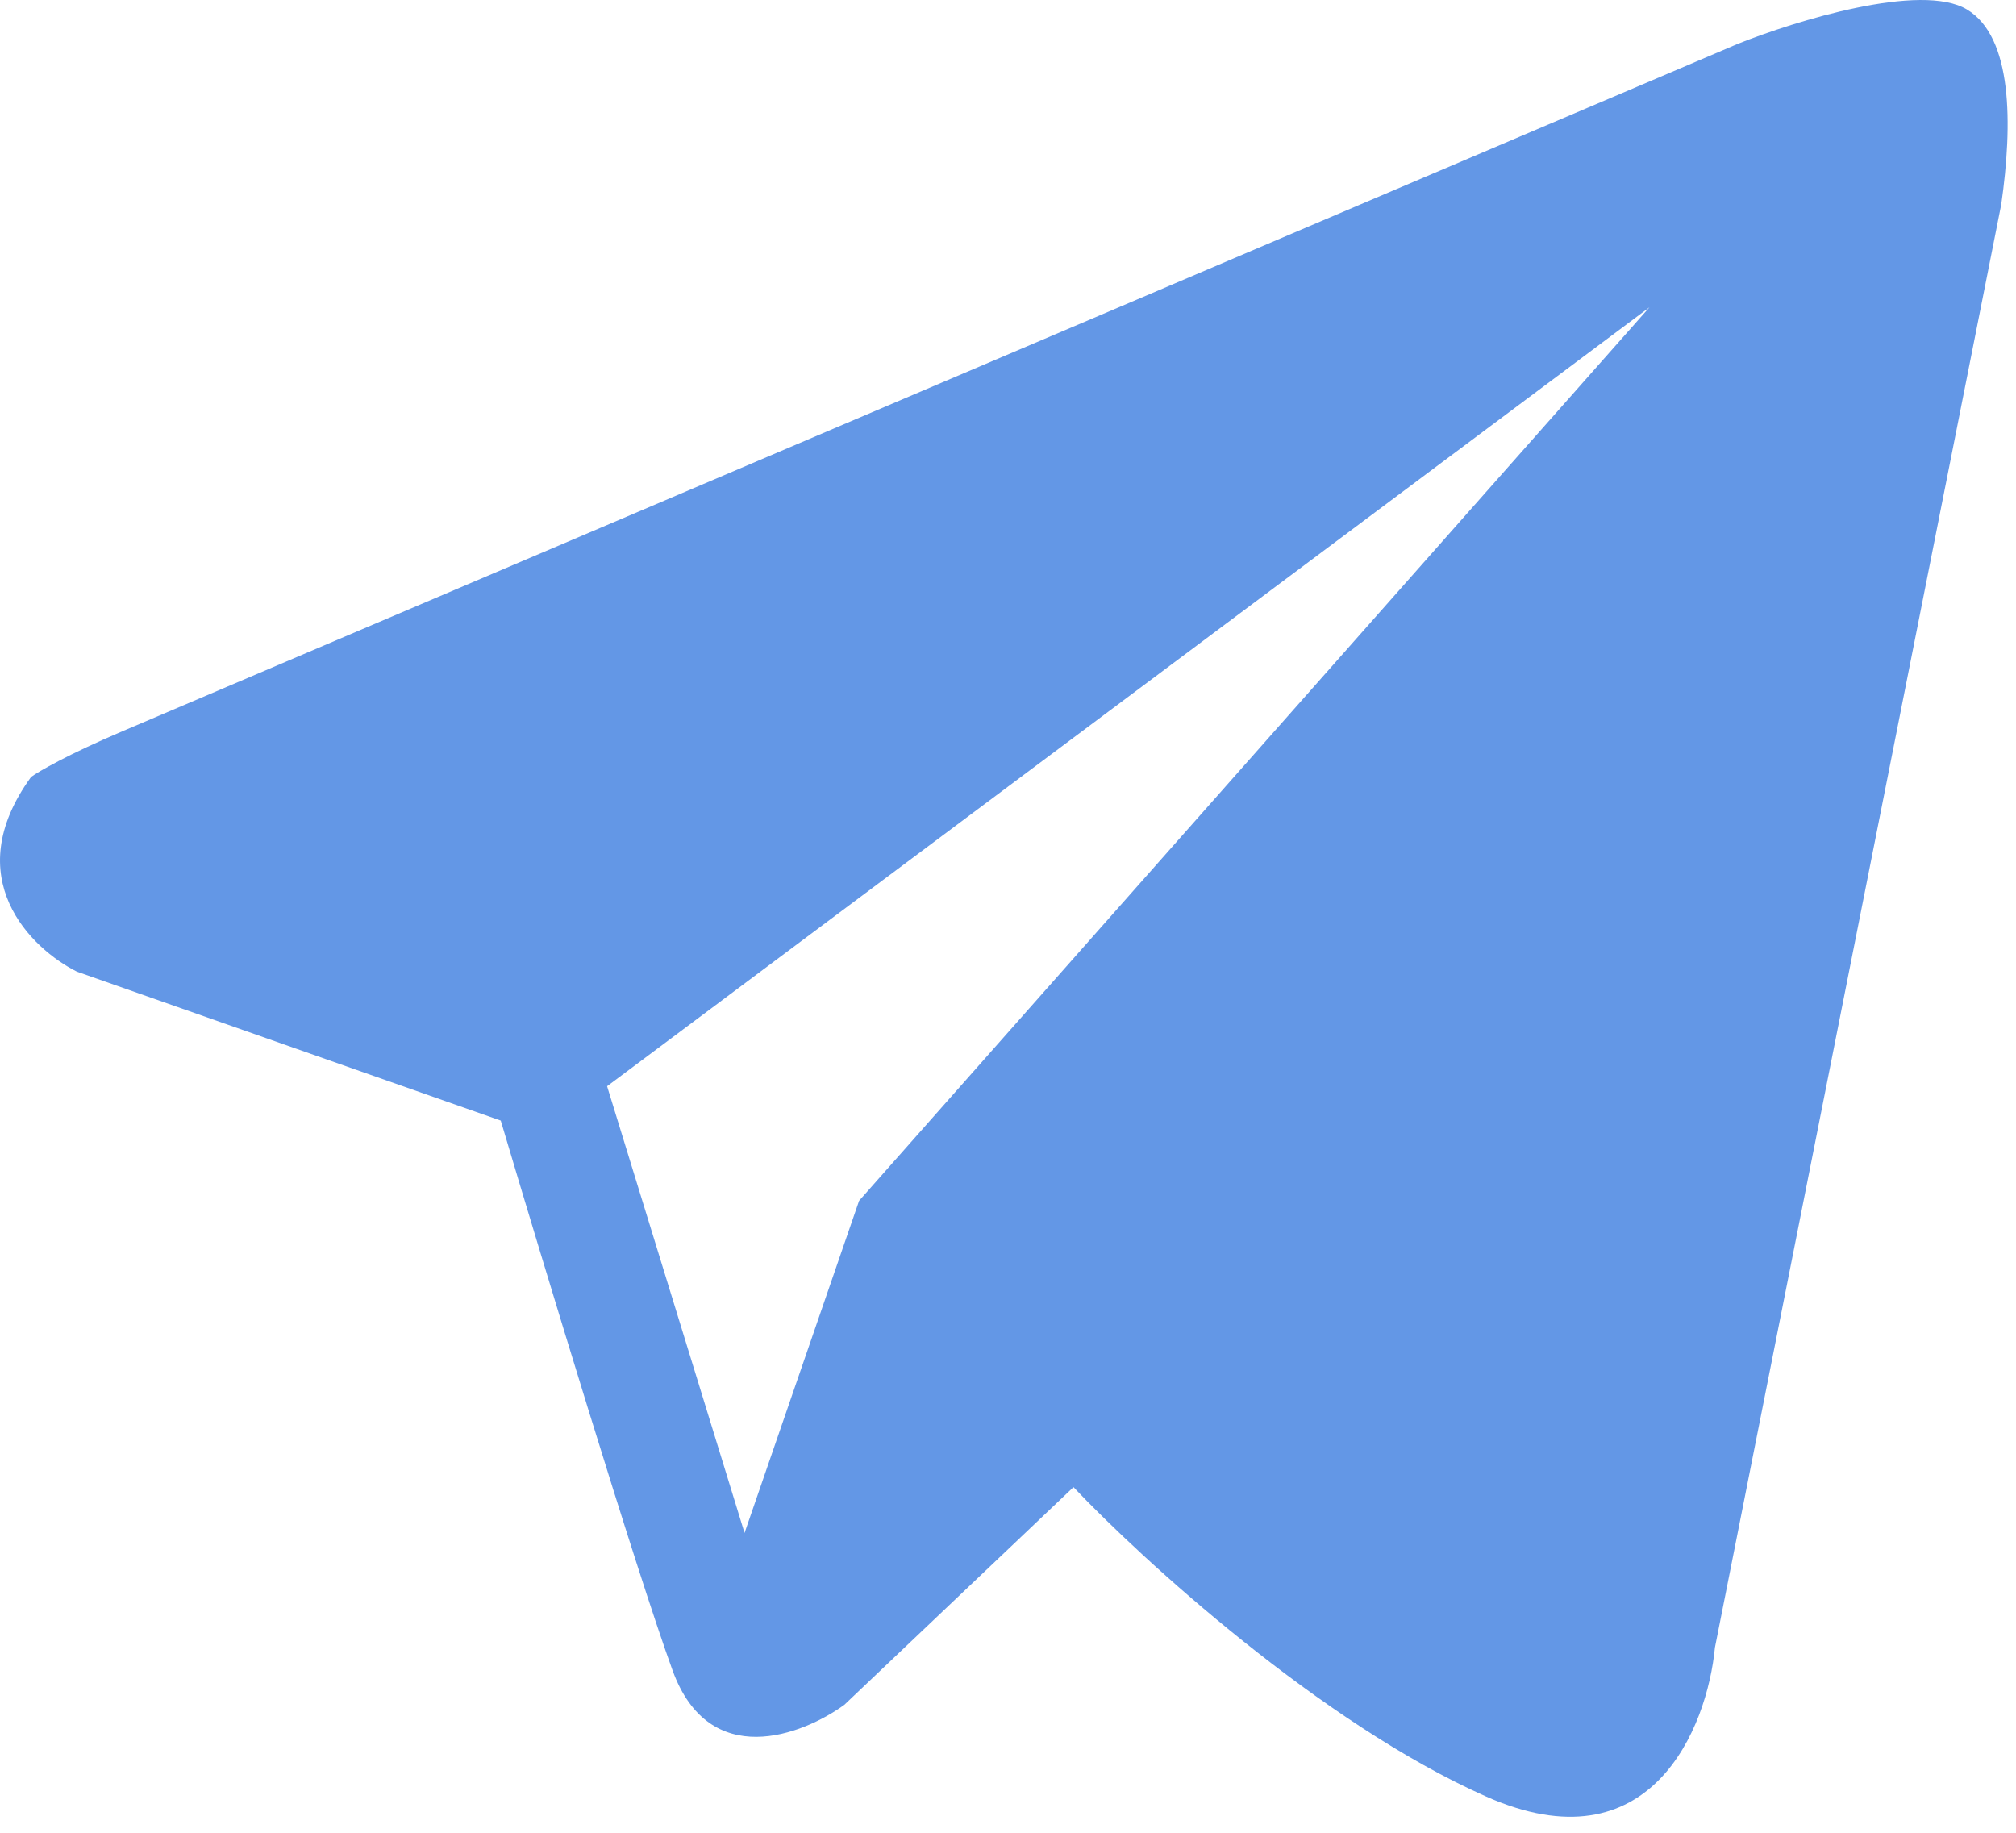 <?xml version="1.0" encoding="UTF-8"?> <svg xmlns="http://www.w3.org/2000/svg" width="88" height="80" viewBox="0 0 88 80" fill="none"><path fill-rule="evenodd" clip-rule="evenodd" d="M5.358 31.913L75.858 1.913C78.358 0.913 83.858 -0.787 85.858 0.413C87.858 1.613 87.857 5.413 87.358 8.913L74.858 71.913C74.524 75.413 72.058 81.613 64.858 78.413C57.658 75.213 49.858 68.079 46.858 64.913L36.858 74.413C35.024 75.746 30.958 77.313 29.358 72.913C27.758 68.513 23.691 55.079 21.858 48.913L3.358 42.413C1.358 41.413 -1.842 38.313 1.358 33.913C1.691 33.672 2.958 32.934 5.358 31.913ZM26.5 47.413L72 13.413L37.5 52.413L32.5 66.913L26.5 47.413Z" fill="#6397E6"></path></svg> 